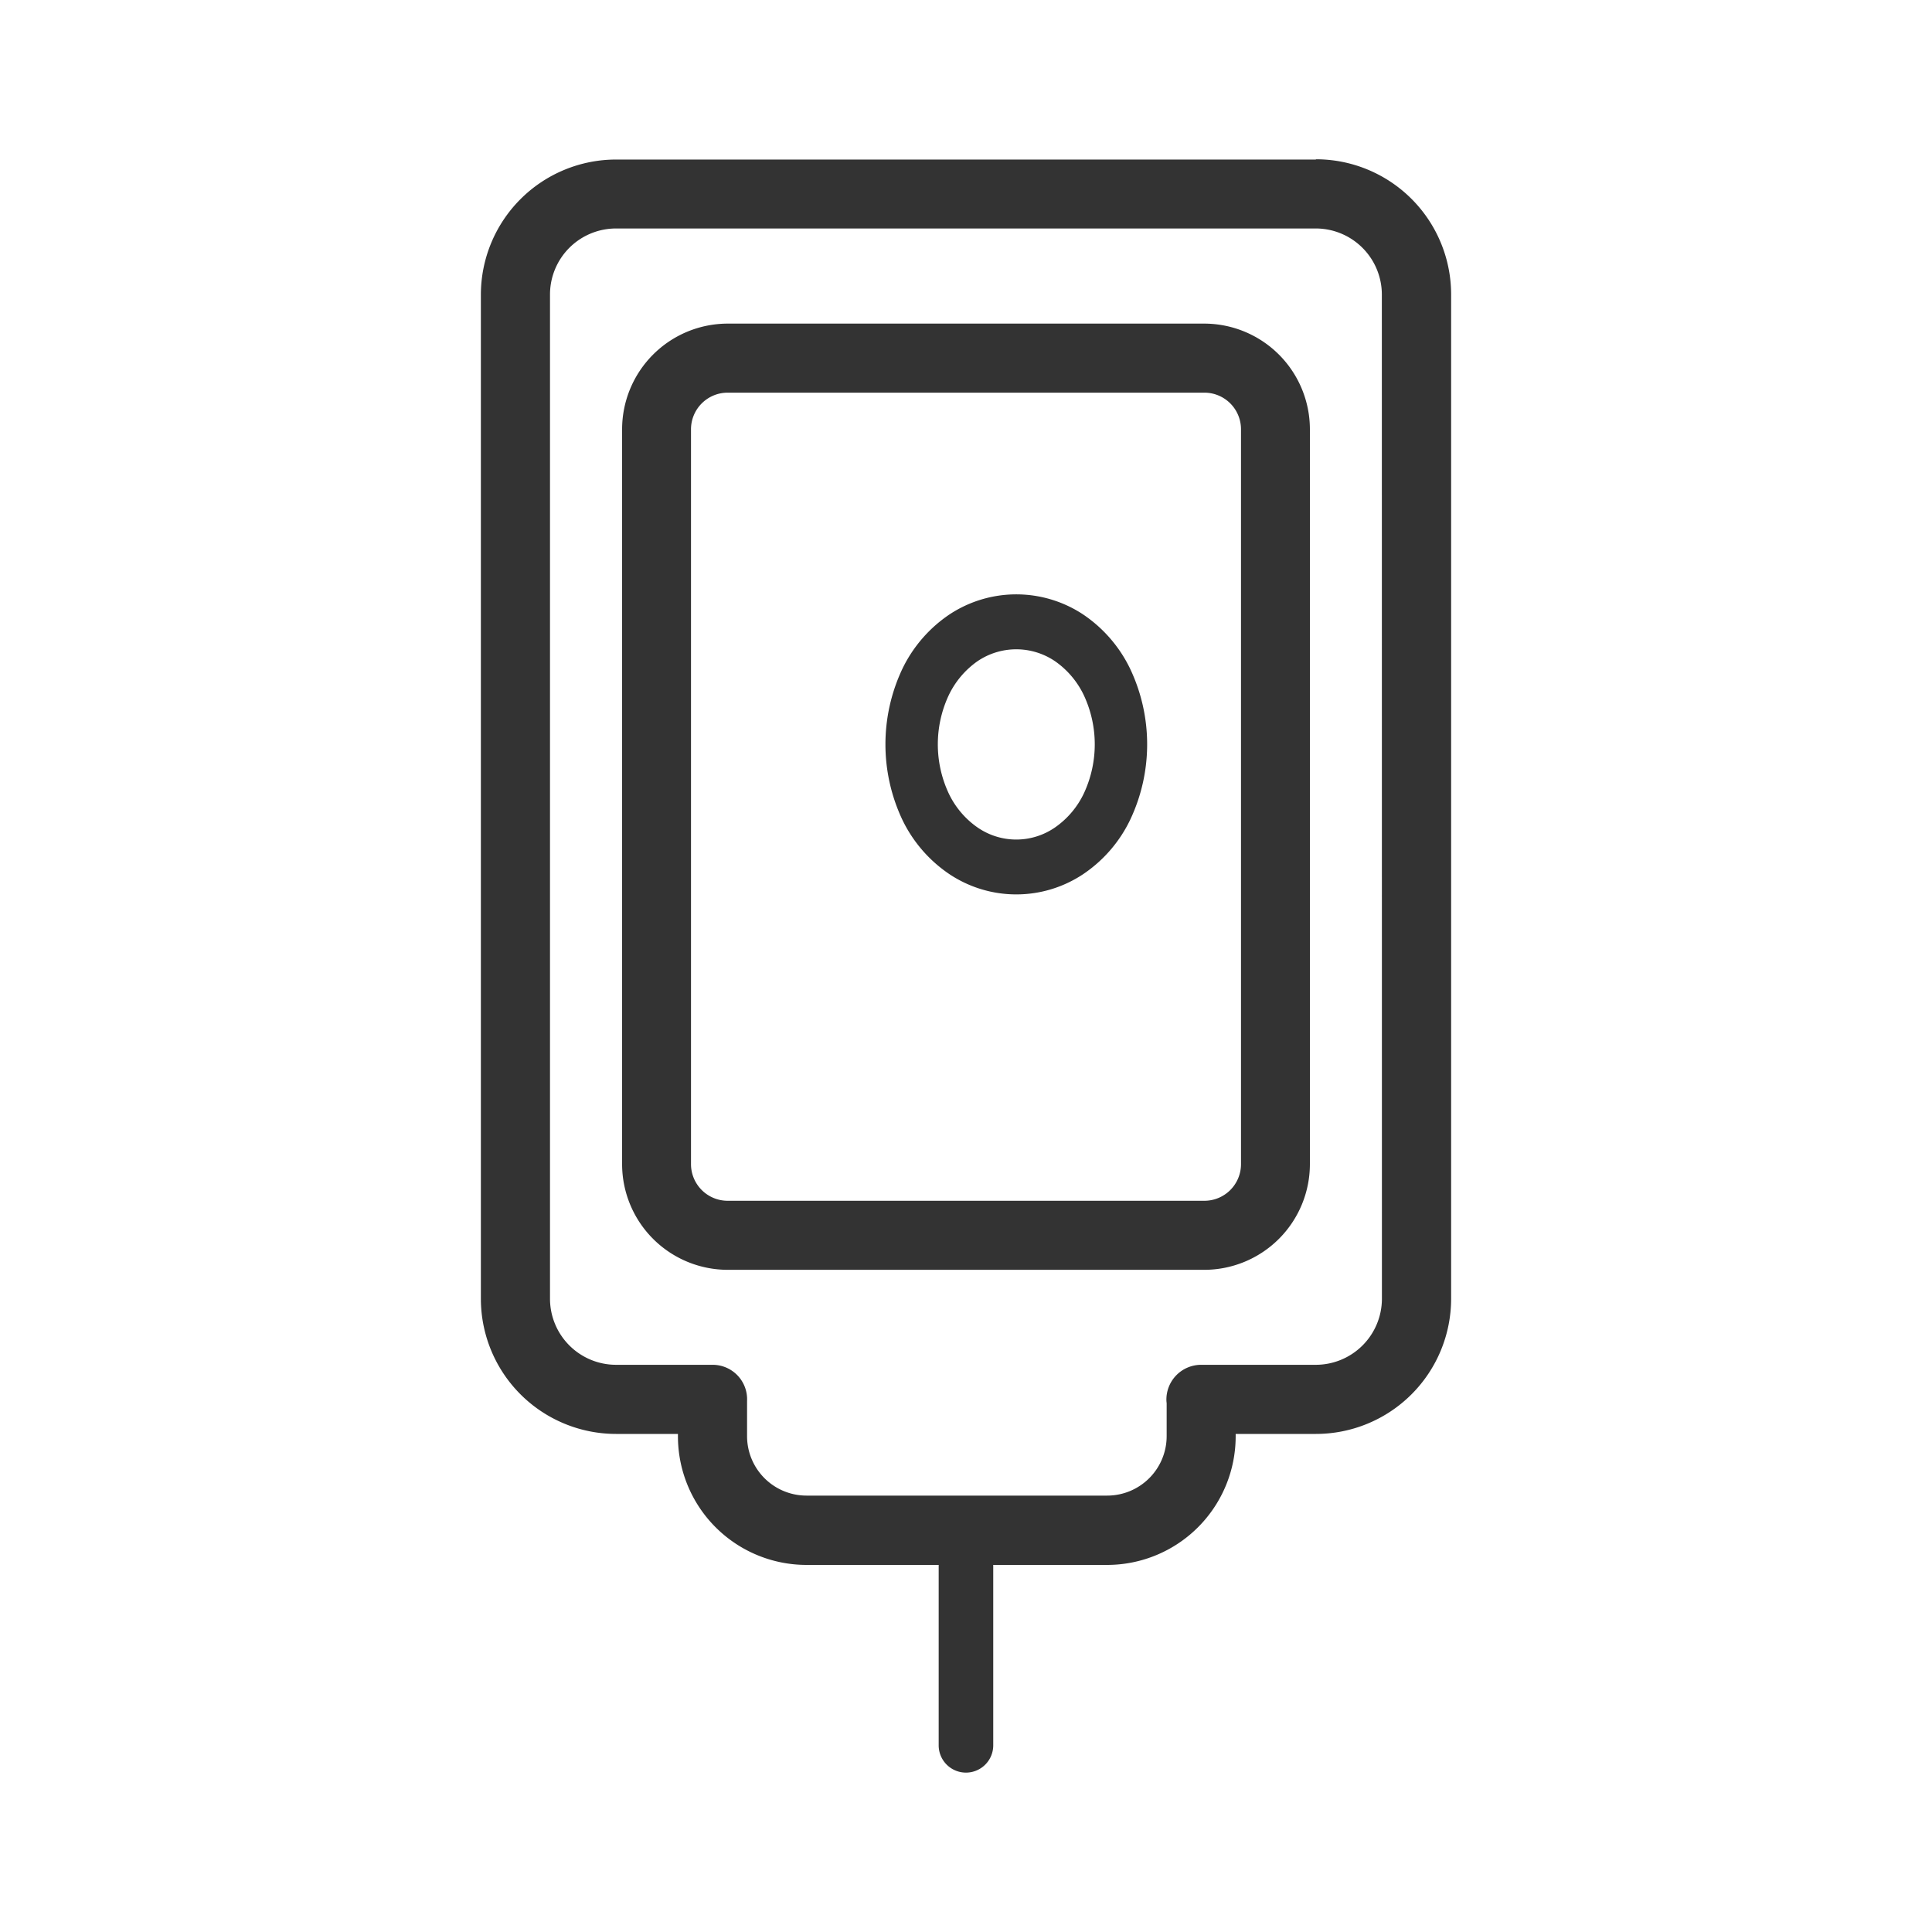 <svg xmlns="http://www.w3.org/2000/svg" width="50" height="50" viewBox="0 0 50 50">
  <g id="icon_drip" transform="translate(25 25)">
    <g id="編集モード" transform="translate(-25 -25)">
      <rect id="長方形_6461" data-name="長方形 6461" width="50" height="50" fill="none"/>
      <path id="パス_96837" data-name="パス 96837" d="M31.17,8.375H18.831A2.737,2.737,0,0,0,16.1,11.109v19.02a2.737,2.737,0,0,0,2.734,2.734H31.17A2.737,2.737,0,0,0,33.9,30.129V11.109A2.737,2.737,0,0,0,31.17,8.375m.947,21.754a.948.948,0,0,1-.947.947H18.831a.949.949,0,0,1-.948-.947V11.109a.949.949,0,0,1,.948-.947H31.17a.948.948,0,0,1,.947.947Zm1.938-26H15.945a3.5,3.5,0,0,0-3.5,3.5V33.615a3.5,3.5,0,0,0,3.5,3.495h1.6v.063A3.328,3.328,0,0,0,20.872,40.5h3.421v4.669a.706.706,0,1,0,1.412,0V40.5h2.95a3.328,3.328,0,0,0,3.324-3.325V37.11h2.076a3.5,3.5,0,0,0,3.5-3.495V7.622a3.5,3.5,0,0,0-3.5-3.5m1.709,29.488a1.712,1.712,0,0,1-1.709,1.711H31.08a.9.9,0,0,0-.893.936c0,.006.006.058.006.063v.848a1.539,1.539,0,0,1-1.538,1.538H20.872a1.539,1.539,0,0,1-1.538-1.538v-.855l0-.056a.892.892,0,0,0-.891-.936h-2.5a1.711,1.711,0,0,1-1.709-1.711V7.622a1.709,1.709,0,0,1,1.709-1.709h18.11a1.711,1.711,0,0,1,1.709,1.709ZM28.028,15.9a3.136,3.136,0,0,0-3.453,0,3.554,3.554,0,0,0-1.221,1.408,4.573,4.573,0,0,0,0,3.91,3.554,3.554,0,0,0,1.221,1.408,3.121,3.121,0,0,0,3.453,0,3.543,3.543,0,0,0,1.22-1.408,4.563,4.563,0,0,0,0-3.91,3.557,3.557,0,0,0-1.22-1.408m.027,4.623a2.243,2.243,0,0,1-.741.884,1.762,1.762,0,0,1-2.026,0,2.243,2.243,0,0,1-.74-.884,3,3,0,0,1,0-2.519,2.267,2.267,0,0,1,.74-.885,1.786,1.786,0,0,1,2.026,0,2.253,2.253,0,0,1,.741.885,3,3,0,0,1,0,2.519" fill="#333"/>
    </g>
  </g>
</svg>
